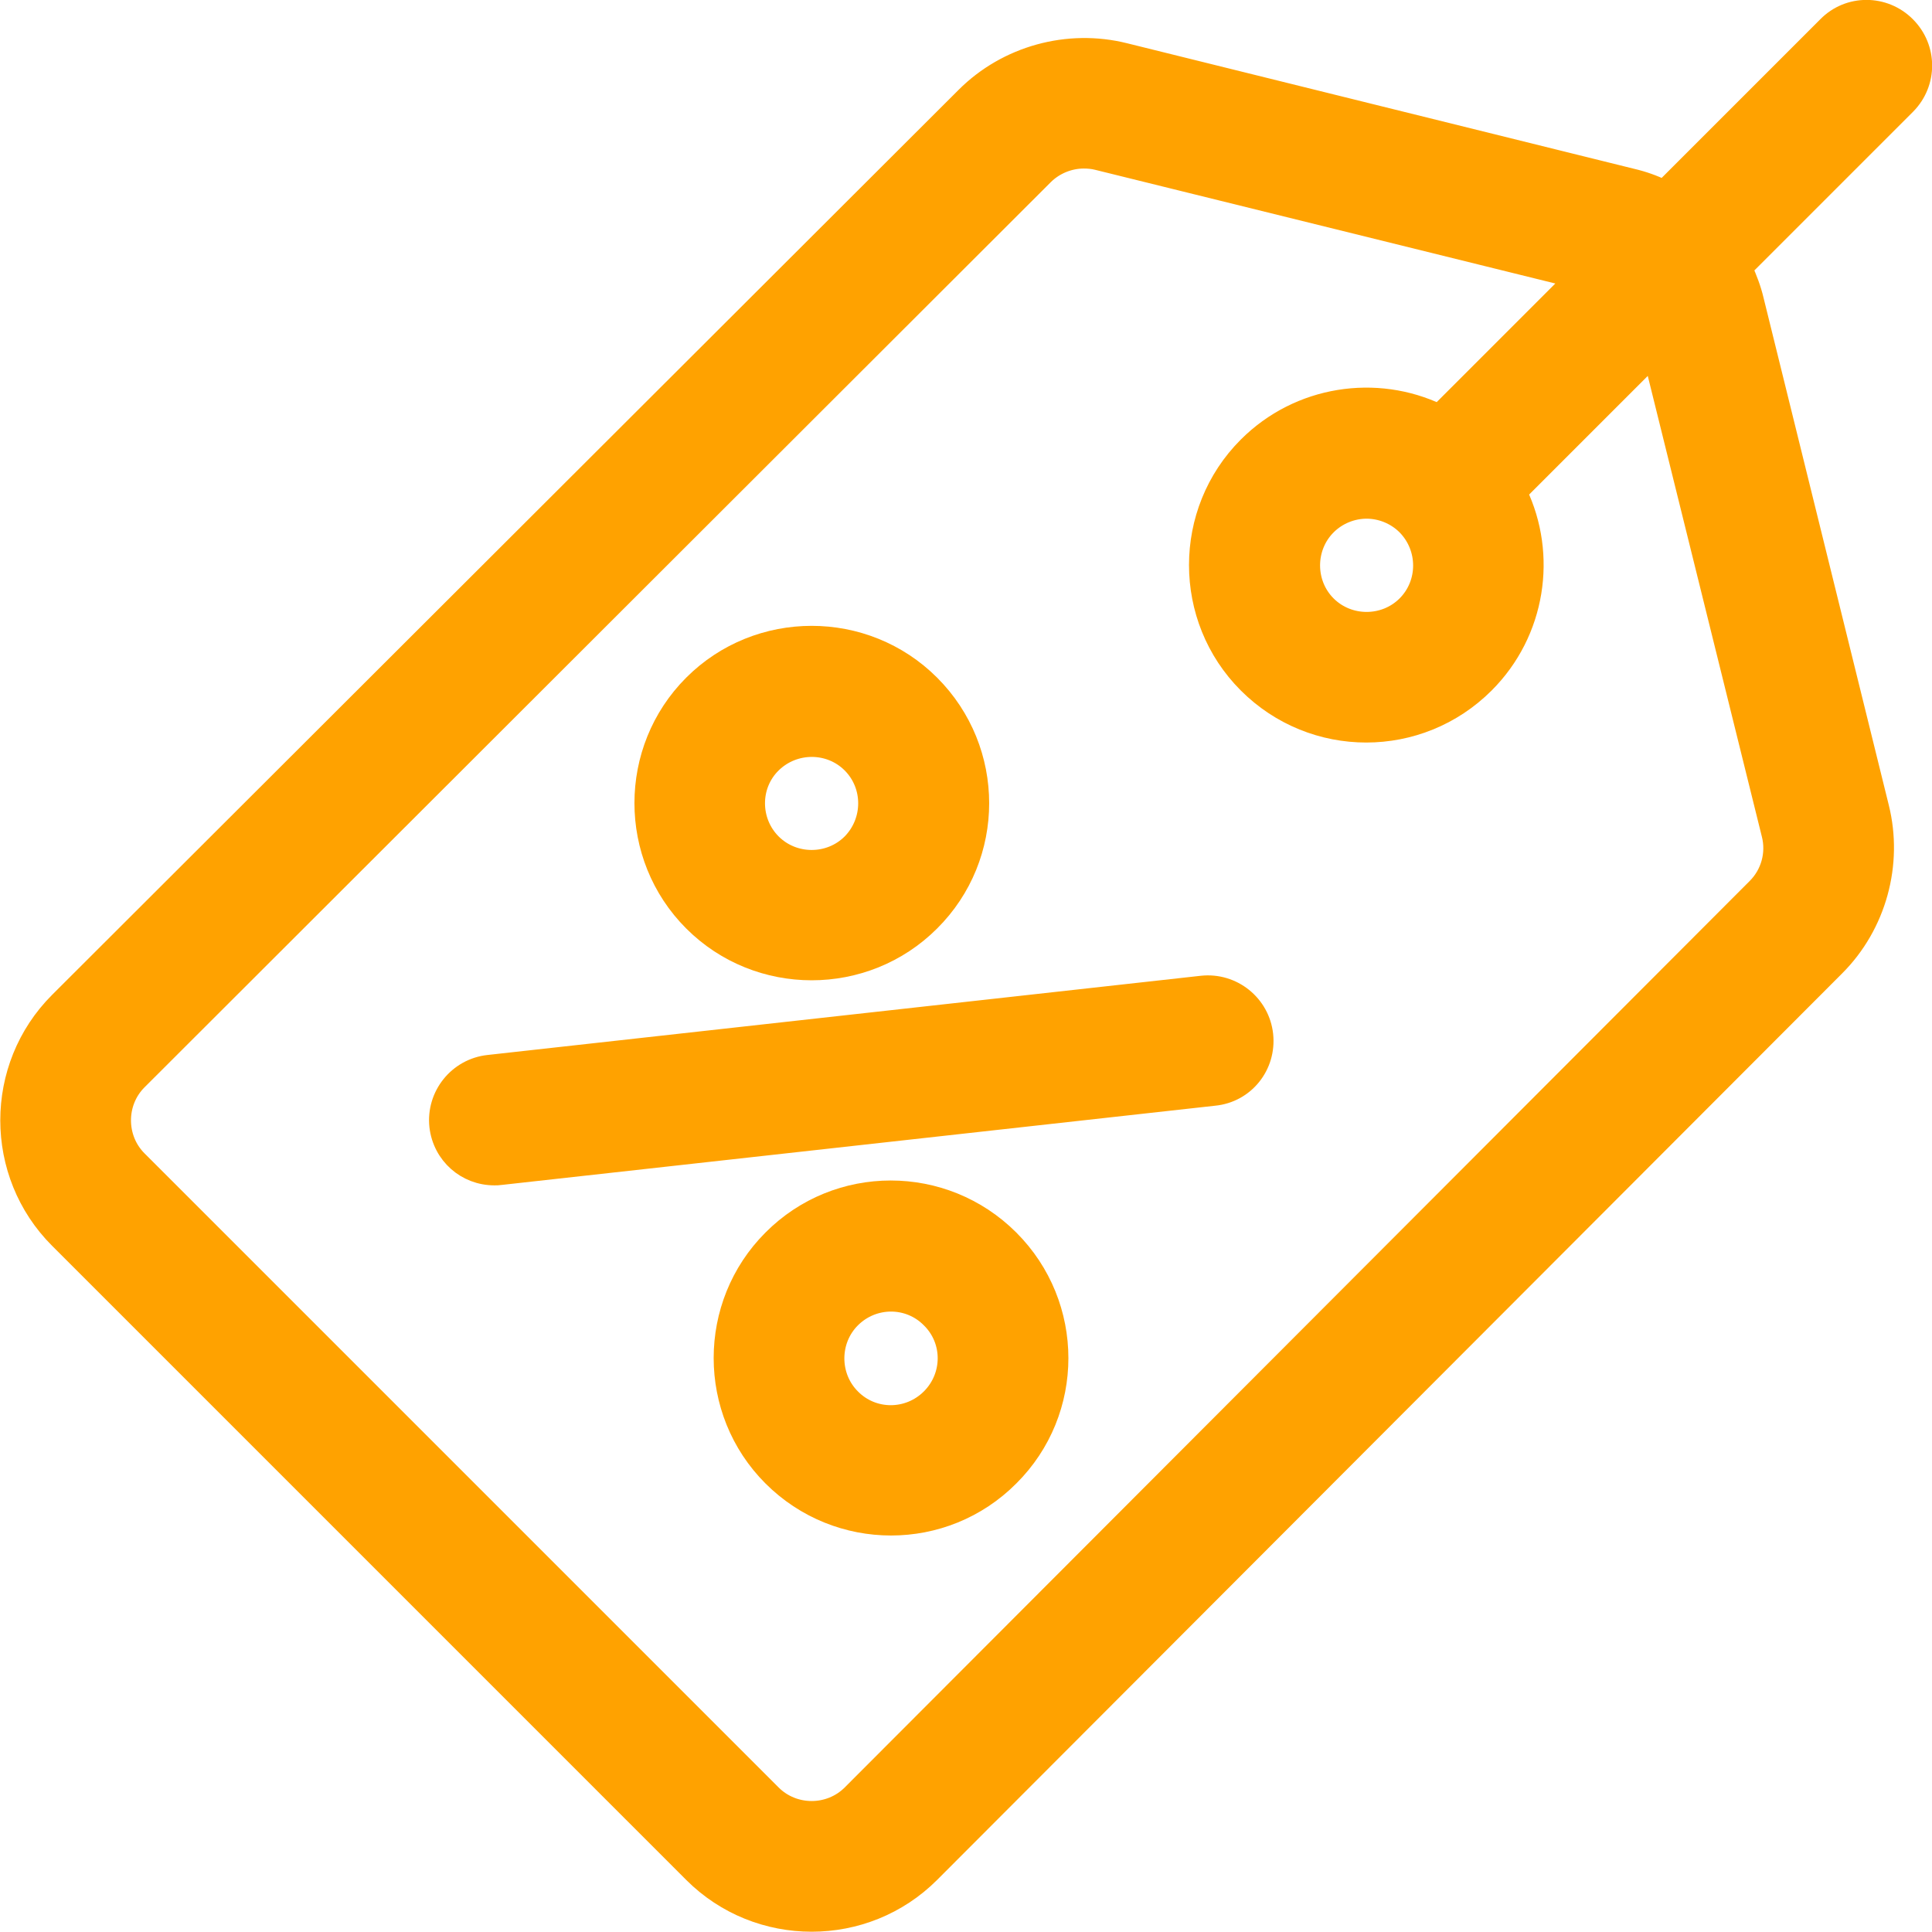 <?xml version="1.0" encoding="utf-8"?>
<!-- Generator: Adobe Illustrator 23.0.3, SVG Export Plug-In . SVG Version: 6.00 Build 0)  -->
<svg version="1.1" id="Capa_1" xmlns="http://www.w3.org/2000/svg" xmlns:xlink="http://www.w3.org/1999/xlink" x="0px" y="0px"
	 viewBox="0 0 517 517" style="enable-background:new 0 0 517 517;" xml:space="preserve">
<style type="text/css">
	.st0{fill:#FFA200;stroke:#FFA200;stroke-width:5;stroke-miterlimit:10;}
</style>
<g>
	<g>
		<g>
			<path class="st0" d="M510.1,6.9c-5.9-5.9-15.4-5.9-21.2,0l-43.7,43.7c-2.7-1.3-5.5-2.3-8.5-3L301,14
				c-15.2-3.8-31.6,0.7-42.7,11.8L15.7,268c-17.5,17.5-17.5,46.1,0,63.6l169.7,169.7c17.5,17.5,46.1,17.5,63.6,0l242.2-242.6
				c11.1-11.1,15.6-27.5,11.8-42.7L469.5,80.3c-0.7-3-1.8-5.8-3-8.5l43.7-43.7C516,22.2,516,12.8,510.1,6.9z M473.9,223.3
				c1.3,5.1-0.2,10.5-3.9,14.2L227.8,480.1c-5.8,5.8-15.4,5.8-21.2,0L36.9,310.4c-5.8-5.8-5.8-15.4,0-21.2L279.4,47
				c2.8-2.8,6.7-4.4,10.6-4.4c1.2,0,2.4,0.1,3.6,0.4l127.5,31.5L385,110.6c-16.7-8-37.4-5-51.2,8.8c-17.5,17.5-17.5,46.1,0,63.6
				c8.8,8.8,20.3,13.2,31.8,13.2s23-4.4,31.8-13.2c13.8-13.8,16.8-34.5,8.8-51.2l36.1-36.1L473.9,223.3z M376.3,161.9
				c-5.8,5.8-15.4,5.8-21.2,0c-5.8-5.8-5.8-15.4,0-21.2c2.9-2.9,6.8-4.4,10.6-4.4c3.8,0,7.7,1.5,10.6,4.4l0,0l0,0
				C382.1,146.6,382.1,156.1,376.3,161.9z"/>
		</g>
	</g>
	<g>
		<g>
			<path class="st0" d="M249,183.1c-17.5-17.5-46.1-17.5-63.6,0s-17.5,46.1,0,63.6s46.1,17.5,63.6,0
				C266.6,229.2,266.6,200.7,249,183.1z M227.8,225.6c-5.8,5.8-15.4,5.8-21.2,0s-5.9-15.4,0-21.2s15.4-5.8,21.2,0
				C233.6,210.2,233.6,219.7,227.8,225.6z"/>
		</g>
	</g>
	<g>
		<g>
			<path class="st0" d="M270.2,331.6c-17.6-17.6-46.1-17.6-63.6,0c-17.5,17.5-17.5,46.1,0,63.6c17.6,17.6,46.1,17.6,63.6,0
				C287.8,377.7,287.8,349.2,270.2,331.6z M249,374.1c-5.9,5.9-15.4,5.9-21.2,0c-5.8-5.8-5.8-15.4,0-21.2c5.9-5.9,15.4-5.9,21.2,0
				C254.9,358.7,254.9,368.2,249,374.1z"/>
		</g>
	</g>
	<g>
		<g>
			<path class="st0" d="M338.2,276.9c-0.9-8.2-8.3-14.2-16.6-13.3l-190.9,21.2c-8.2,0.9-14.2,8.3-13.3,16.6
				c0.9,7.7,7.3,13.3,14.9,13.3c0.6,0,1.1,0,1.7-0.1l190.9-21.2C333.2,292.6,339.1,285.2,338.2,276.9z"/>
		</g>
	</g>
</g>
</svg>
